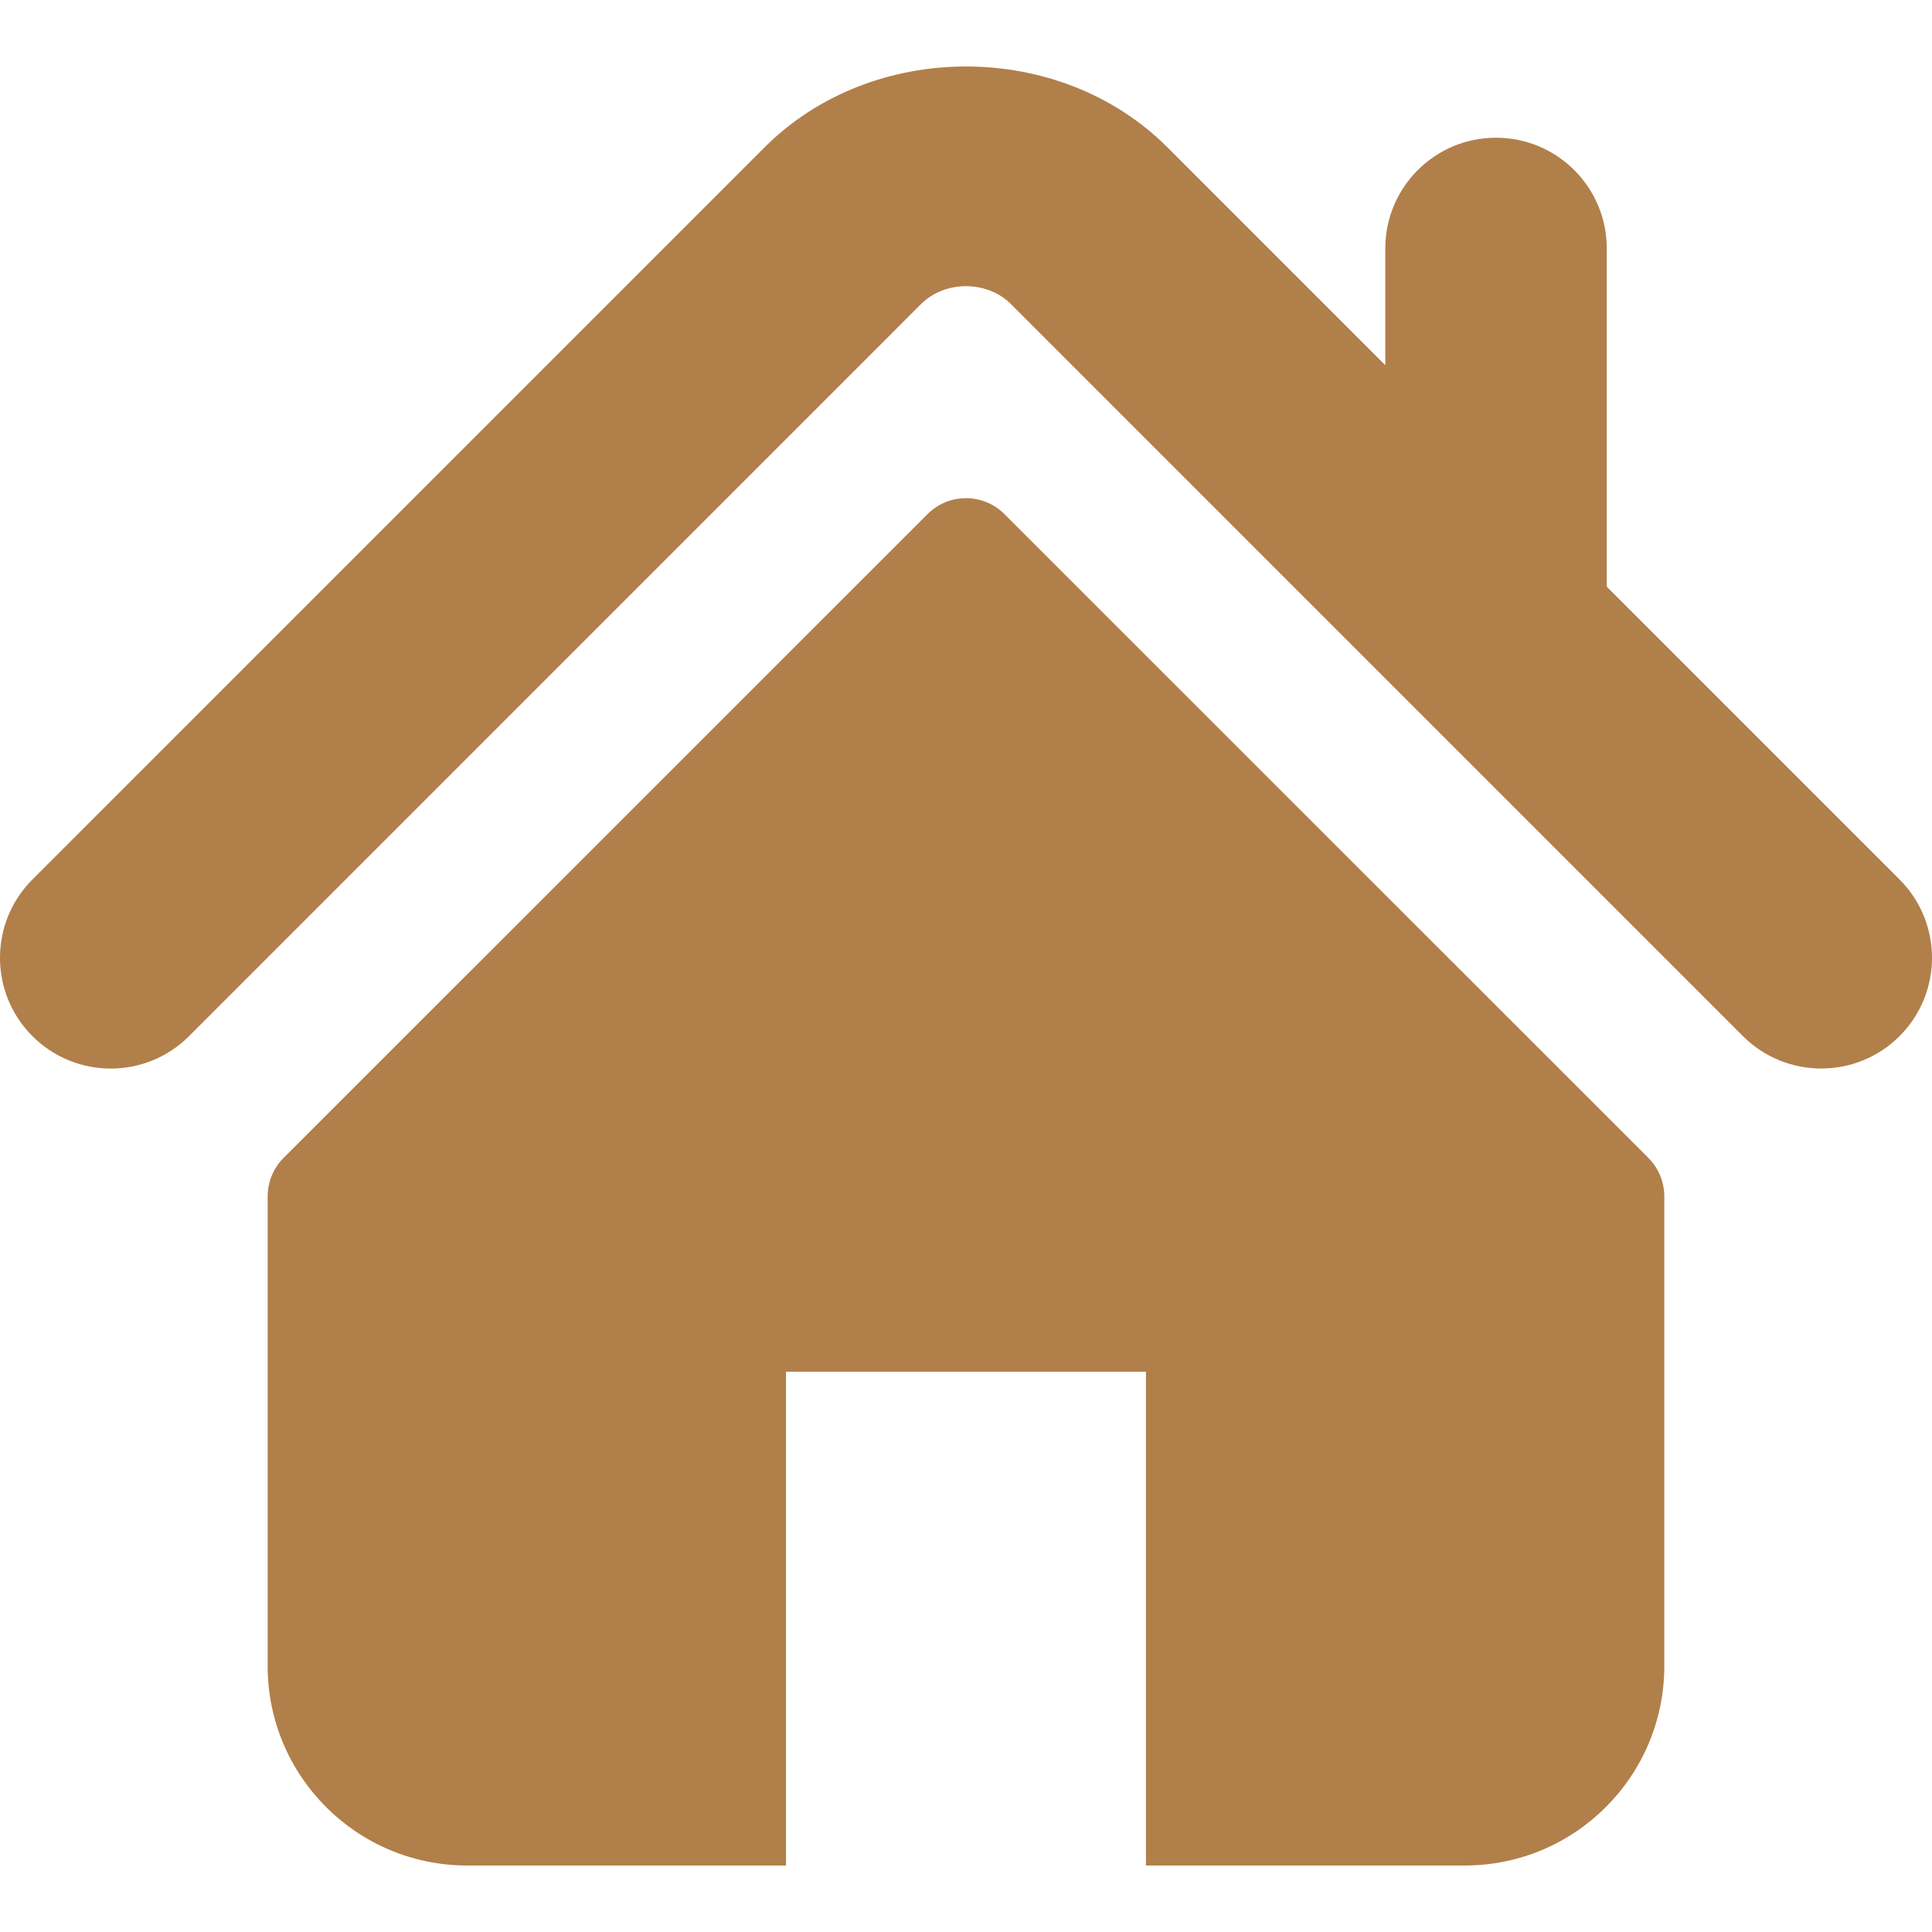 <?xml version="1.0" encoding="UTF-8"?>
<svg xmlns="http://www.w3.org/2000/svg" width="84" height="84" viewBox="0 0 84 84" fill="none">
  <g clip-path="url(#clip0_2079_2149)">
    <path d="M82.59 38.239L69.859 25.508V10.802C69.859 8.143 67.705 5.988 65.042 5.988C62.385 5.988 60.23 8.143 60.23 10.802V15.879L50.751 6.399C46.065 1.715 37.916 1.724 33.241 6.408L1.409 38.239C-0.47 40.121 -0.47 43.168 1.409 45.048C3.289 46.93 6.342 46.93 8.221 45.048L40.049 13.216C41.086 12.185 42.913 12.185 43.945 13.213L75.779 45.048C76.722 45.989 77.953 46.457 79.183 46.457C80.416 46.457 81.649 45.988 82.59 45.048C84.47 43.168 84.47 40.121 82.59 38.239Z" fill="#B17F4A"></path>
    <path d="M43.672 22.353C42.748 21.429 41.25 21.429 40.328 22.353L12.329 50.344C11.887 50.786 11.637 51.389 11.637 52.019V72.434C11.637 77.225 15.521 81.109 20.311 81.109H34.174V59.641H49.824V81.109H63.686C68.477 81.109 72.361 77.225 72.361 72.434V52.019C72.361 51.389 72.112 50.786 71.668 50.344L43.672 22.353Z" fill="#B17F4A"></path>
  </g>
  <defs>
    <clipPath id="clip0_2079_2149">
      <rect width="84" height="84" fill="white"></rect>
    </clipPath>
  </defs>
</svg>
